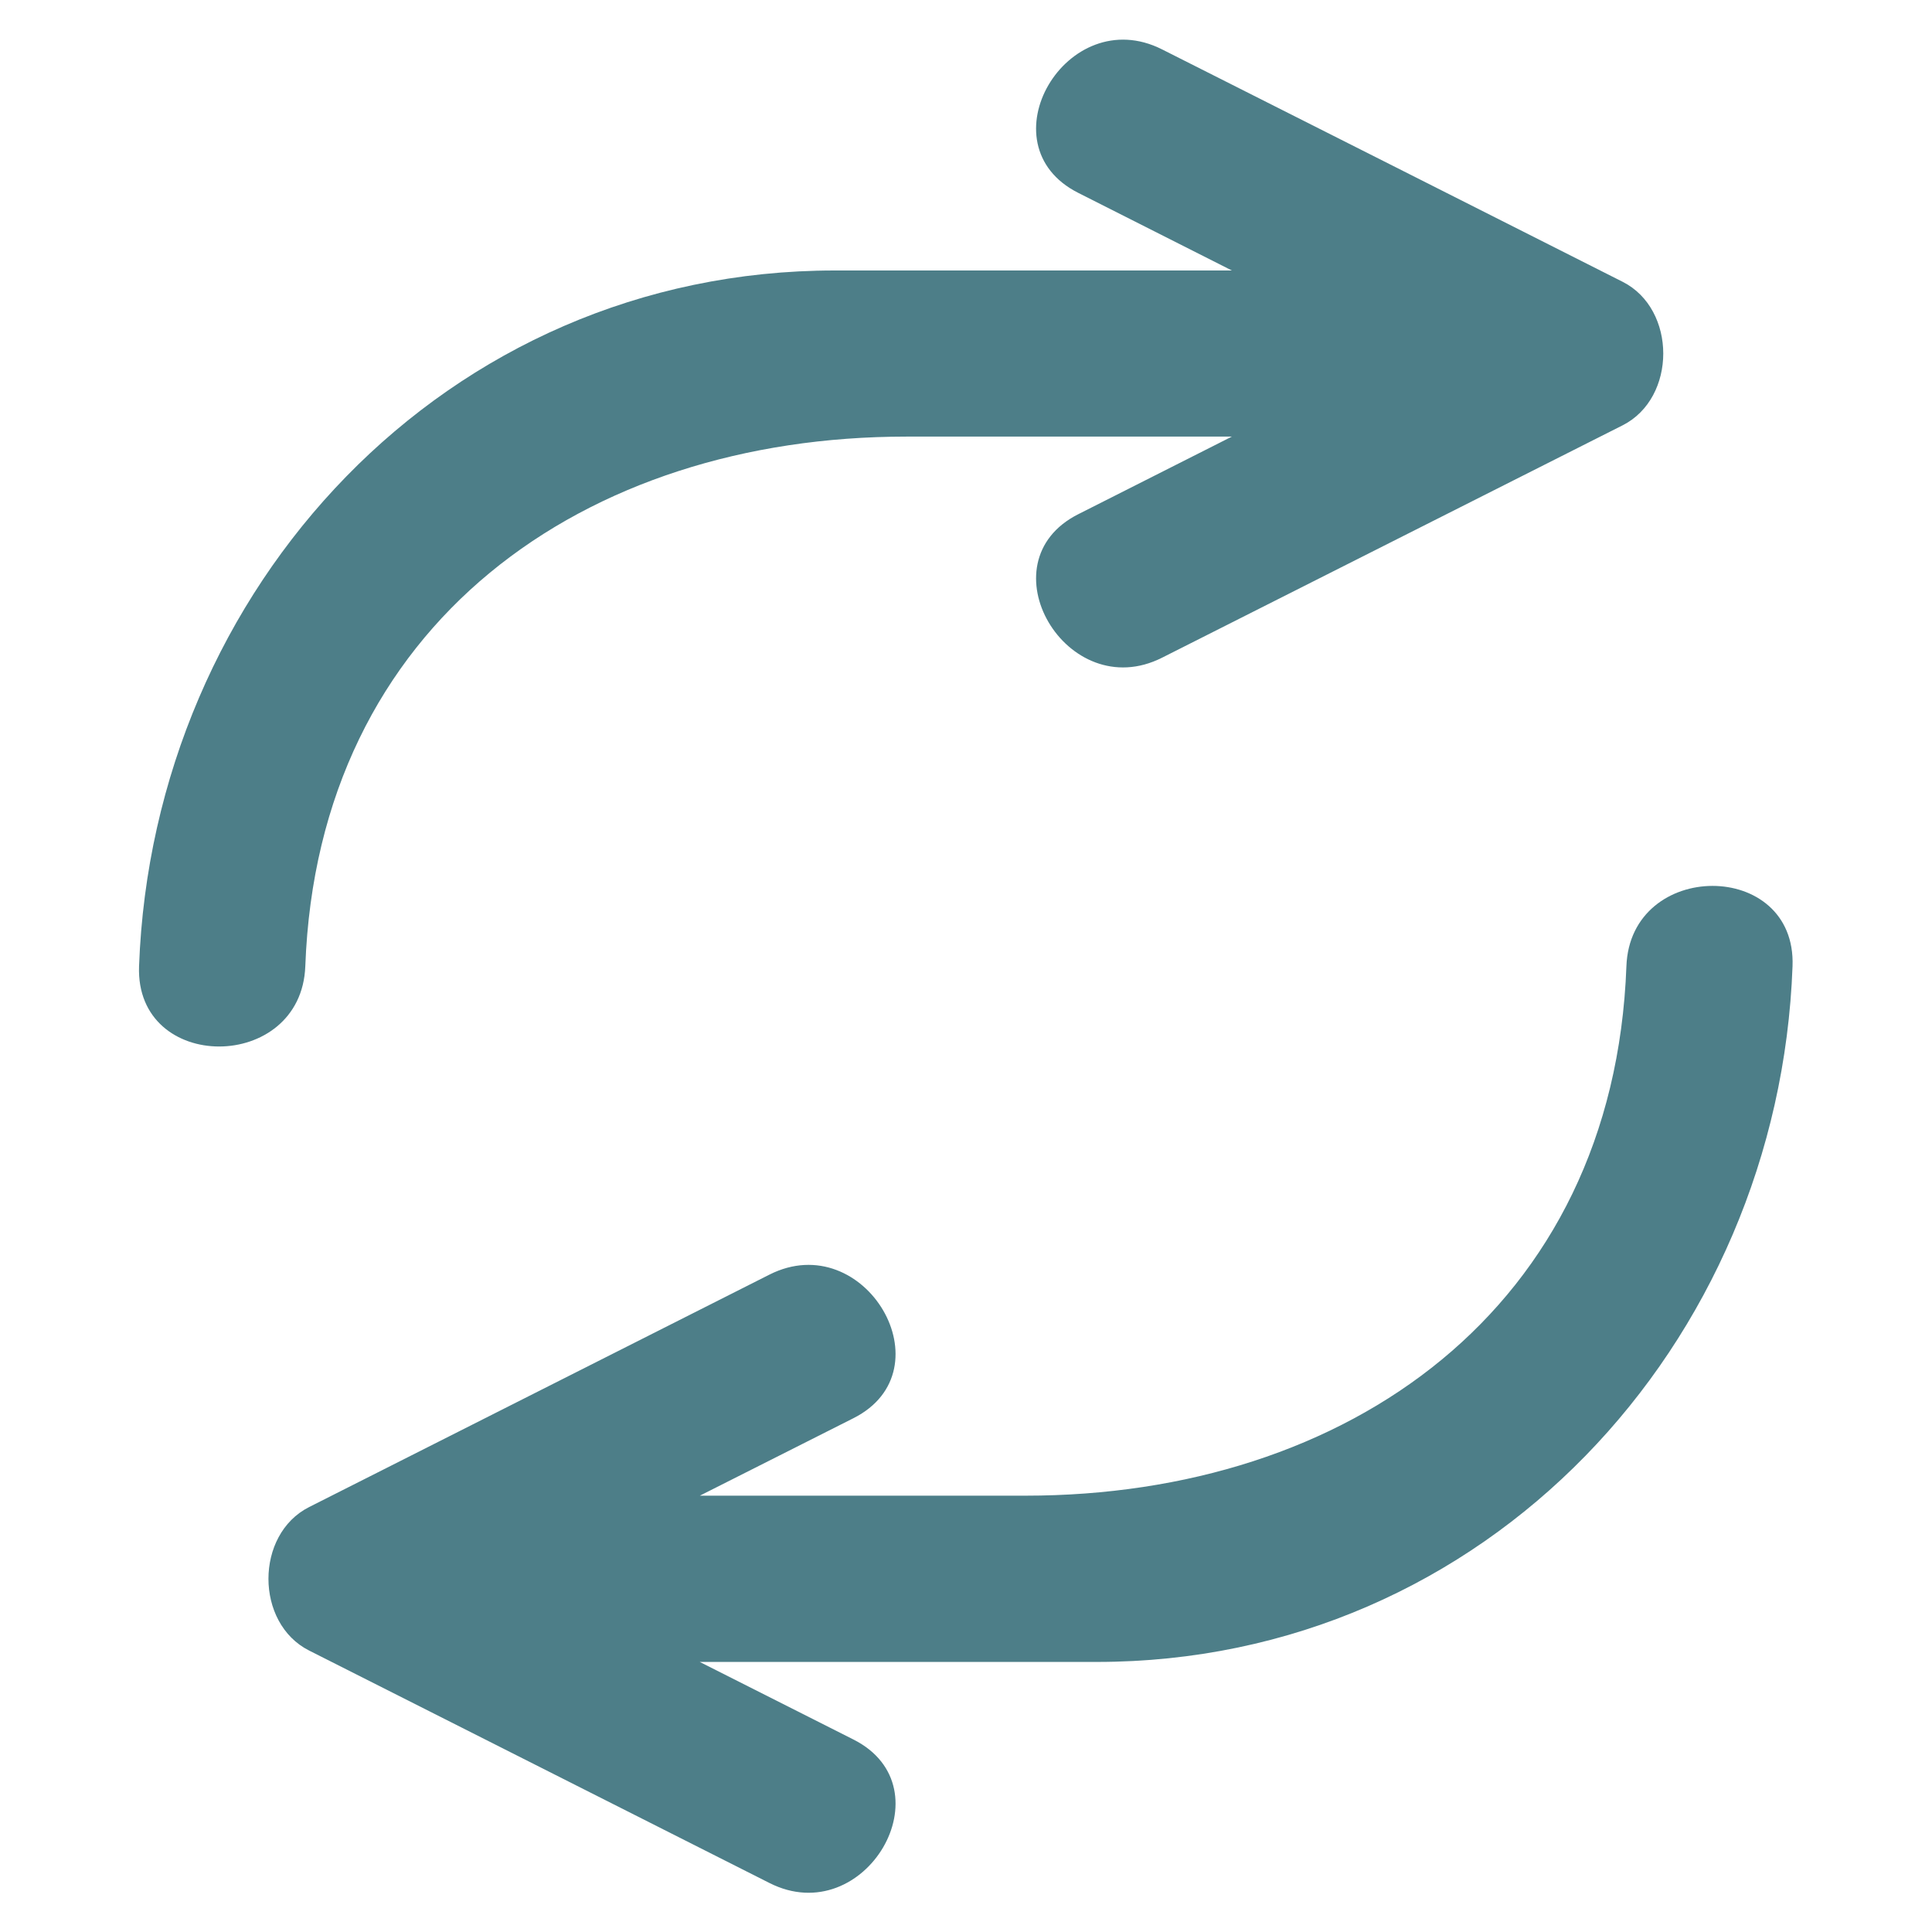 <svg version="1.0" preserveAspectRatio="xMidYMid meet" height="100" viewBox="0 0 75 75" zoomAndPan="magnify" width="100" xmlns:xlink="http://www.w3.org/1999/xlink" xmlns="http://www.w3.org/2000/svg"><defs><clipPath id="fb8619e997"><path clip-rule="nonzero" d="M 5.25 1 L 65 1 L 65 41 L 5.25 41 Z M 5.25 1"></path></clipPath><clipPath id="49fa067d64"><path clip-rule="nonzero" d="M 10 34 L 69.75 34 L 69.75 74 L 10 74 Z M 10 34"></path></clipPath></defs><g clip-path="url(#fb8619e997)"><path fill-rule="nonzero" fill-opacity="1" d="M 11.852 37.508 C 12.34 24.191 22.691 16.949 35.18 16.949 C 39.395 16.949 43.605 16.949 47.82 16.949 C 45.832 17.953 43.844 18.957 41.859 19.961 C 38.141 21.836 41.41 27.402 45.113 25.531 C 51.074 22.523 57.031 19.516 62.988 16.512 C 65.094 15.449 65.094 12 62.988 10.938 C 57.031 7.93 51.074 4.922 45.113 1.918 C 41.41 0.047 38.141 5.613 41.859 7.488 C 43.844 8.492 45.832 9.496 47.82 10.5 C 42.684 10.5 37.547 10.5 32.406 10.5 C 17.305 10.5 5.938 22.824 5.398 37.508 C 5.246 41.672 11.699 41.656 11.852 37.508" fill="#4d7e88"></path></g><g clip-path="url(#49fa067d64)"><path fill-rule="nonzero" fill-opacity="1" d="M 63.137 37.508 C 62.645 50.824 52.297 58.062 39.805 58.062 C 35.59 58.062 31.379 58.062 27.168 58.062 C 29.152 57.059 31.141 56.059 33.129 55.055 C 36.844 53.18 33.574 47.613 29.871 49.48 C 23.914 52.488 17.957 55.496 12 58.504 C 9.895 59.566 9.895 63.012 12 64.074 C 17.957 67.082 23.914 70.09 29.871 73.098 C 33.574 74.969 36.844 69.402 33.129 67.527 C 31.141 66.523 29.152 65.52 27.164 64.516 C 32.305 64.516 37.441 64.516 42.578 64.516 C 57.68 64.516 69.051 52.188 69.586 37.508 C 69.742 33.344 63.289 33.359 63.137 37.508" fill="#4d7e88"></path></g></svg>
